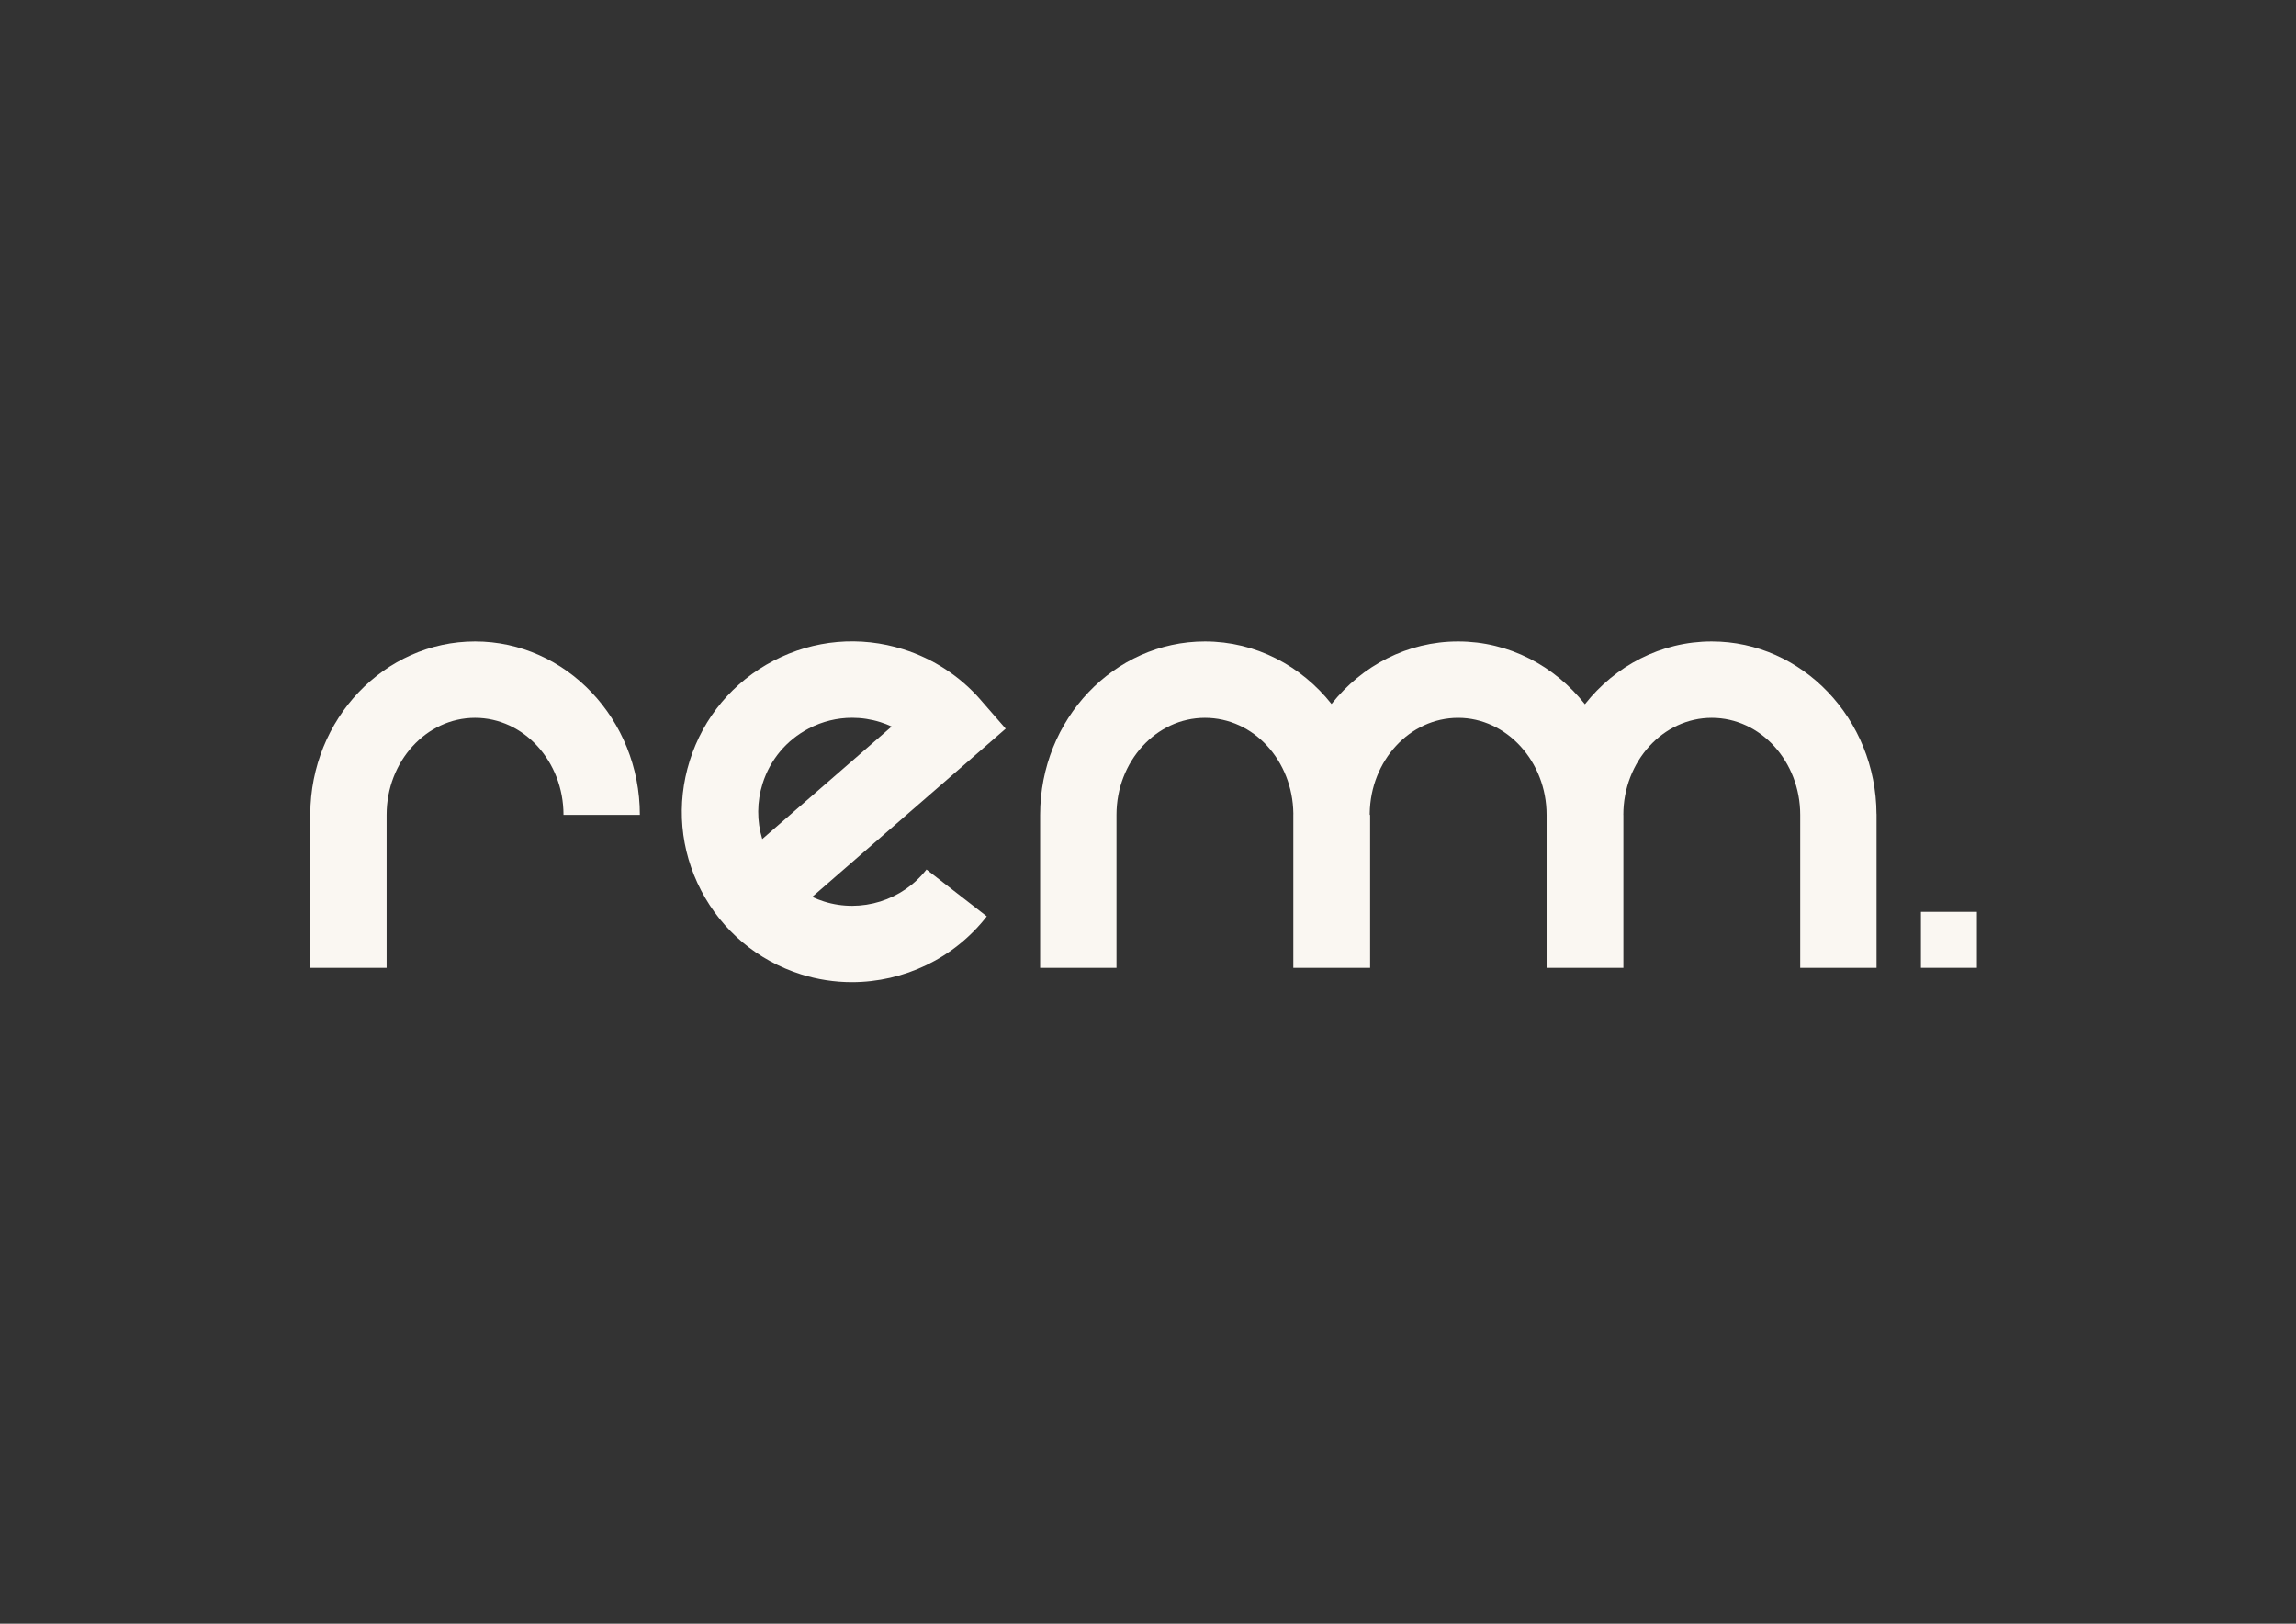 <svg viewBox="0 0 841.89 595.28" xmlns="http://www.w3.org/2000/svg" id="Layer_1">
  <rect x="0" y="0" width="841.89" height="595.28" fill="#333333" stroke="none"/>
  <defs>
    <style>
      .cls-1 {
        fill: none;
      }

      .cls-2 {
        fill: #faf7f2;
      }
    </style>
  </defs>
  <rect height="124.98" width="602.04" y="235.11" x="119.76" class="cls-1"></rect>
  <g>
    <path d="M359.55,256.55c-7.53-8.64-17.31-15.03-28.28-18.49-15.91-5.02-32.82-3.54-47.62,4.17-14.8,7.7-25.71,20.71-30.73,36.62-5.02,15.91-3.54,32.82,4.17,47.62s20.71,25.71,36.62,30.73c6.13,1.93,12.42,2.87,18.65,2.87,18.98,0,37.47-8.66,49.47-24.12l-22.11-17.17c-8.8,11.33-23.9,16.04-37.59,11.72-1.49-.47-2.93-1.03-4.32-1.68l70.95-61.68-9.21-10.57ZM279.5,307.61c-2.01-6.59-1.99-13.63.13-20.35,2.77-8.78,8.79-15.95,16.95-20.2,4.99-2.6,10.41-3.91,15.87-3.91,3.48,0,6.98.53,10.4,1.61,1.41.44,2.78.98,4.11,1.59l-47.46,41.26Z" class="cls-2"></path>
    <rect height="20.52" width="20.52" y="334.3" x="704.36" class="cls-2"></rect>
    <path d="M174.19,235.17c-33.25,0-60.31,28.4-60.42,63.35h0v56.3h27.99v-56.08h0c0-19.61,14.55-35.57,32.43-35.57s32.43,15.96,32.43,35.57h28c0-35.05-27.11-63.57-60.43-63.57Z" class="cls-2"></path>
    <path d="M688.07,298.44h0c-.16-34.91-27.2-63.27-60.42-63.27-18.68,0-35.4,8.96-46.5,23.01-11.09-14.05-27.82-23.01-46.49-23.01s-35.32,8.92-46.42,22.92c-11.09-13.99-27.78-22.92-46.42-22.92-33.32,0-60.43,28.52-60.43,63.57h0v56.08h28v-56.09h0c0-19.61,14.55-35.56,32.43-35.56s32.16,15.68,32.42,35.06c0,.17-.01.34-.01.52v56.08h28.16v-56.08h-.13c0-.17-.01-.34-.01-.52.25-19.38,14.69-35.06,32.42-35.06s32.43,15.96,32.43,35.57v56.08h28.16v-56.08h-.02c0-19.61,14.55-35.57,32.43-35.57s32.43,15.96,32.43,35.57v56.08h27.99v-56.08h0c0-.1,0-.2,0-.29h0Z" class="cls-2"></path>
  </g>
</svg>